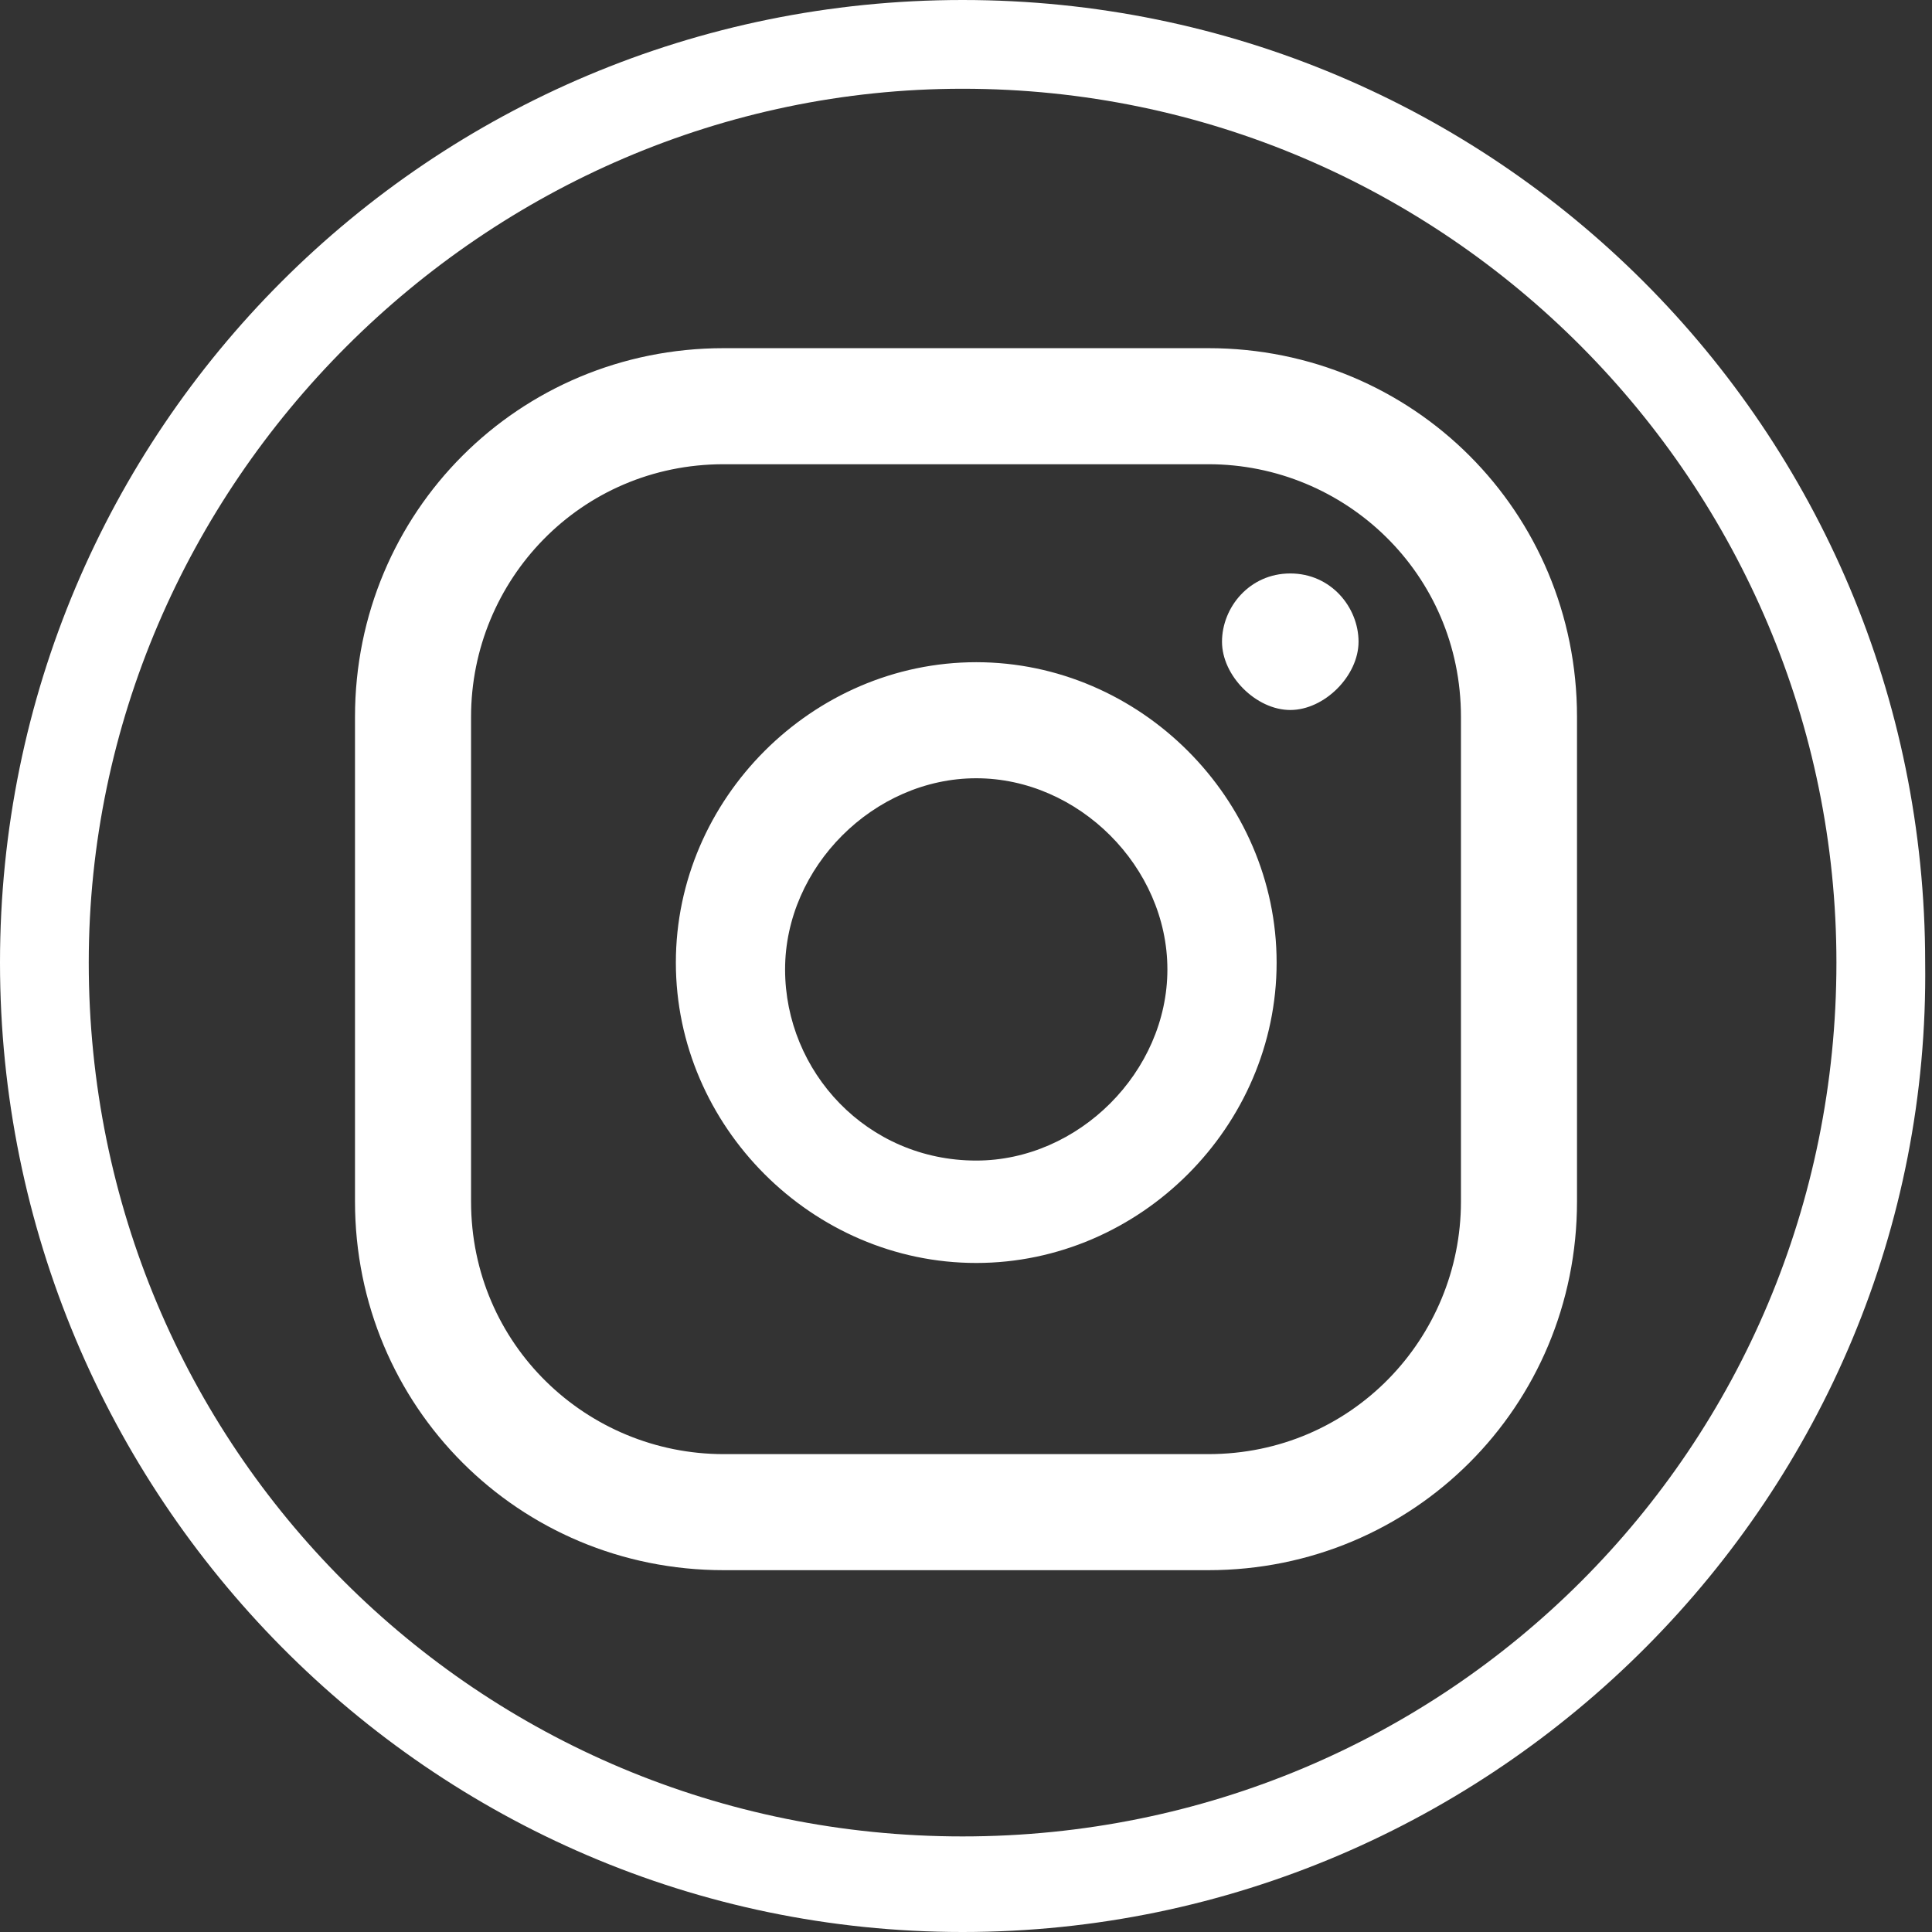 <!-- Generator: Adobe Illustrator 22.0.0, SVG Export Plug-In  -->
<svg version="1.1"
	 xmlns="http://www.w3.org/2000/svg" xmlns:xlink="http://www.w3.org/1999/xlink" xmlns:a="http://ns.adobe.com/AdobeSVGViewerExtensions/3.0/"
	 x="0px" y="0px" width="28.3px" height="28.3px" viewBox="0 0 28.3 28.3"
	 style="overflow:scroll;enable-background:new 0 0 28.3 28.3;" xml:space="preserve">
<rect x="0" y="0" width="28.3" height="28.3" fill="#333333" stroke="none"/>
<style type="text/css">
	.st0{fill:#FFFFFF;}
</style>
<defs>
</defs>
<g>
	<path class="st0" d="M14.1,28.3C6.3,28.3,0,21.9,0,14.1C0,6.3,6.3,0,14.1,0c7.8,0,14.1,6.3,14.1,14.1
		C28.3,21.9,21.9,28.3,14.1,28.3z M14.1,1.3C7.1,1.3,1.3,7.1,1.3,14.1c0,7.1,5.7,12.8,12.8,12.8s12.8-5.7,12.8-12.8
		C26.9,7.1,21.2,1.3,14.1,1.3z M18.9,8.4c-0.6,0-1,0.5-1,1s0.5,1,1,1s1-0.5,1-1S19.5,8.4,18.9,8.4z M14.3,9.7c-2.4,0-4.4,2-4.4,4.4
		s2,4.4,4.4,4.4s4.4-2,4.4-4.4S16.7,9.7,14.3,9.7z M14.3,17c-1.6,0-2.8-1.3-2.8-2.8s1.3-2.8,2.8-2.8s2.8,1.3,2.8,2.8
		S15.8,17,14.3,17z M23.1,10.5c0-3-2.4-5.4-5.4-5.4h-7.1c-3,0-5.4,2.4-5.4,5.4v7.1c0,3,2.4,5.4,5.4,5.4h7.1c3,0,5.4-2.4,5.4-5.4
		V10.5z M21.4,17.6c0,2-1.6,3.7-3.7,3.7h-7.1c-2,0-3.7-1.6-3.7-3.7v-7.1c0-2,1.6-3.7,3.7-3.7h7.1c2,0,3.7,1.6,3.7,3.7V17.6z"/>
</g>
</svg>

